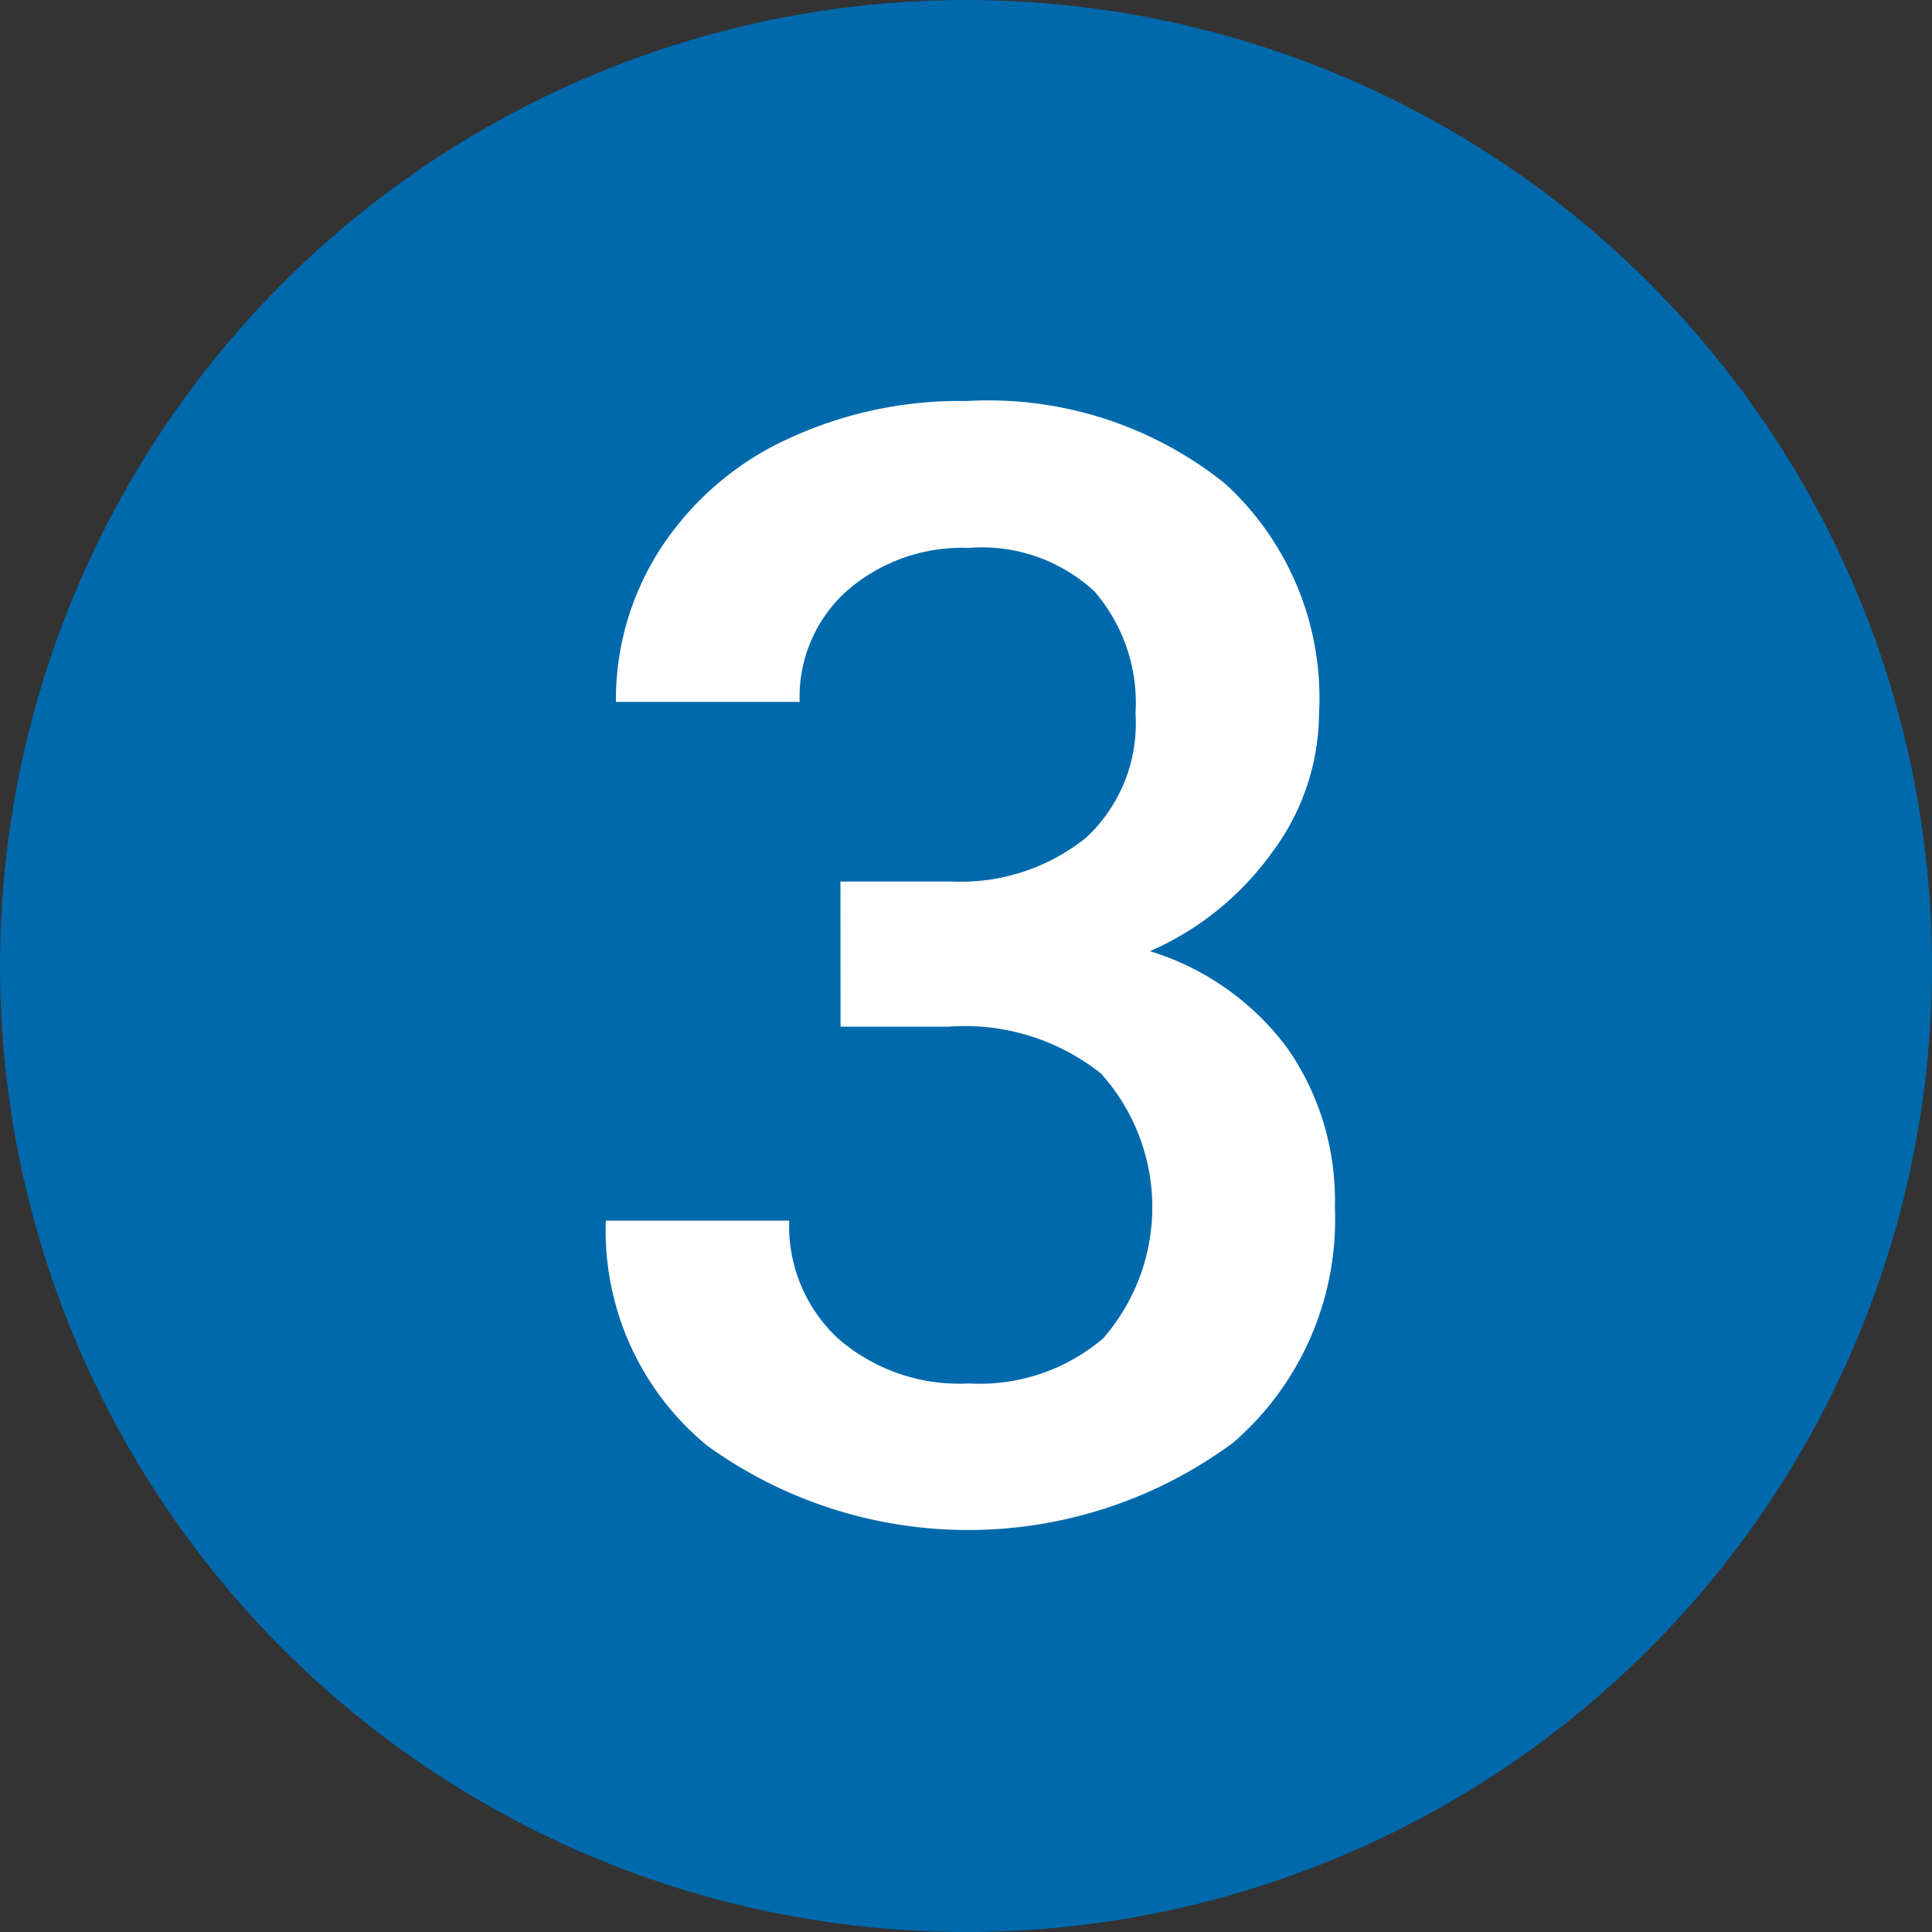 <svg xmlns="http://www.w3.org/2000/svg" width="30" height="30" viewBox="0 0 30 30">
  <rect x="0" y="0" width="30" height="30" fill="#333333" stroke="none"/>
  <g id="グループ_169" data-name="グループ 169" transform="translate(-969.536 -1616.1)">
    <circle id="楕円形_3" data-name="楕円形 3" cx="15" cy="15" r="15" transform="translate(969.536 1616.1)" fill="#0069ac"/>
    <g id="グループ_168" data-name="グループ 168">
      <path id="パス_1612" data-name="パス 1612" d="M982.586,1629.788h1.734a3.1,3.1,0,0,0,2.08-.68,2.422,2.422,0,0,0,.768-1.933,2.642,2.642,0,0,0-.639-1.893,2.57,2.57,0,0,0-1.951-.674,2.718,2.718,0,0,0-1.887.663,2.211,2.211,0,0,0-.738,1.728H979.1a4.312,4.312,0,0,1,.7-2.391,4.687,4.687,0,0,1,1.945-1.681,6.33,6.33,0,0,1,2.8-.6,5.873,5.873,0,0,1,4.014,1.283,4.507,4.507,0,0,1,1.459,3.569,3.63,3.63,0,0,1-.733,2.162,4.593,4.593,0,0,1-1.892,1.529,4.187,4.187,0,0,1,2.138,1.512,4.133,4.133,0,0,1,.733,2.461,4.584,4.584,0,0,1-1.576,3.656,6.922,6.922,0,0,1-8.174.047,4.322,4.322,0,0,1-1.571-3.492h2.848a2.382,2.382,0,0,0,.756,1.828,2.866,2.866,0,0,0,2.033.7,2.956,2.956,0,0,0,2.086-.7,3.1,3.1,0,0,0-.035-4.113,3.4,3.4,0,0,0-2.367-.727h-1.676Z" fill="#fff"/>
    </g>
  </g>
</svg>
